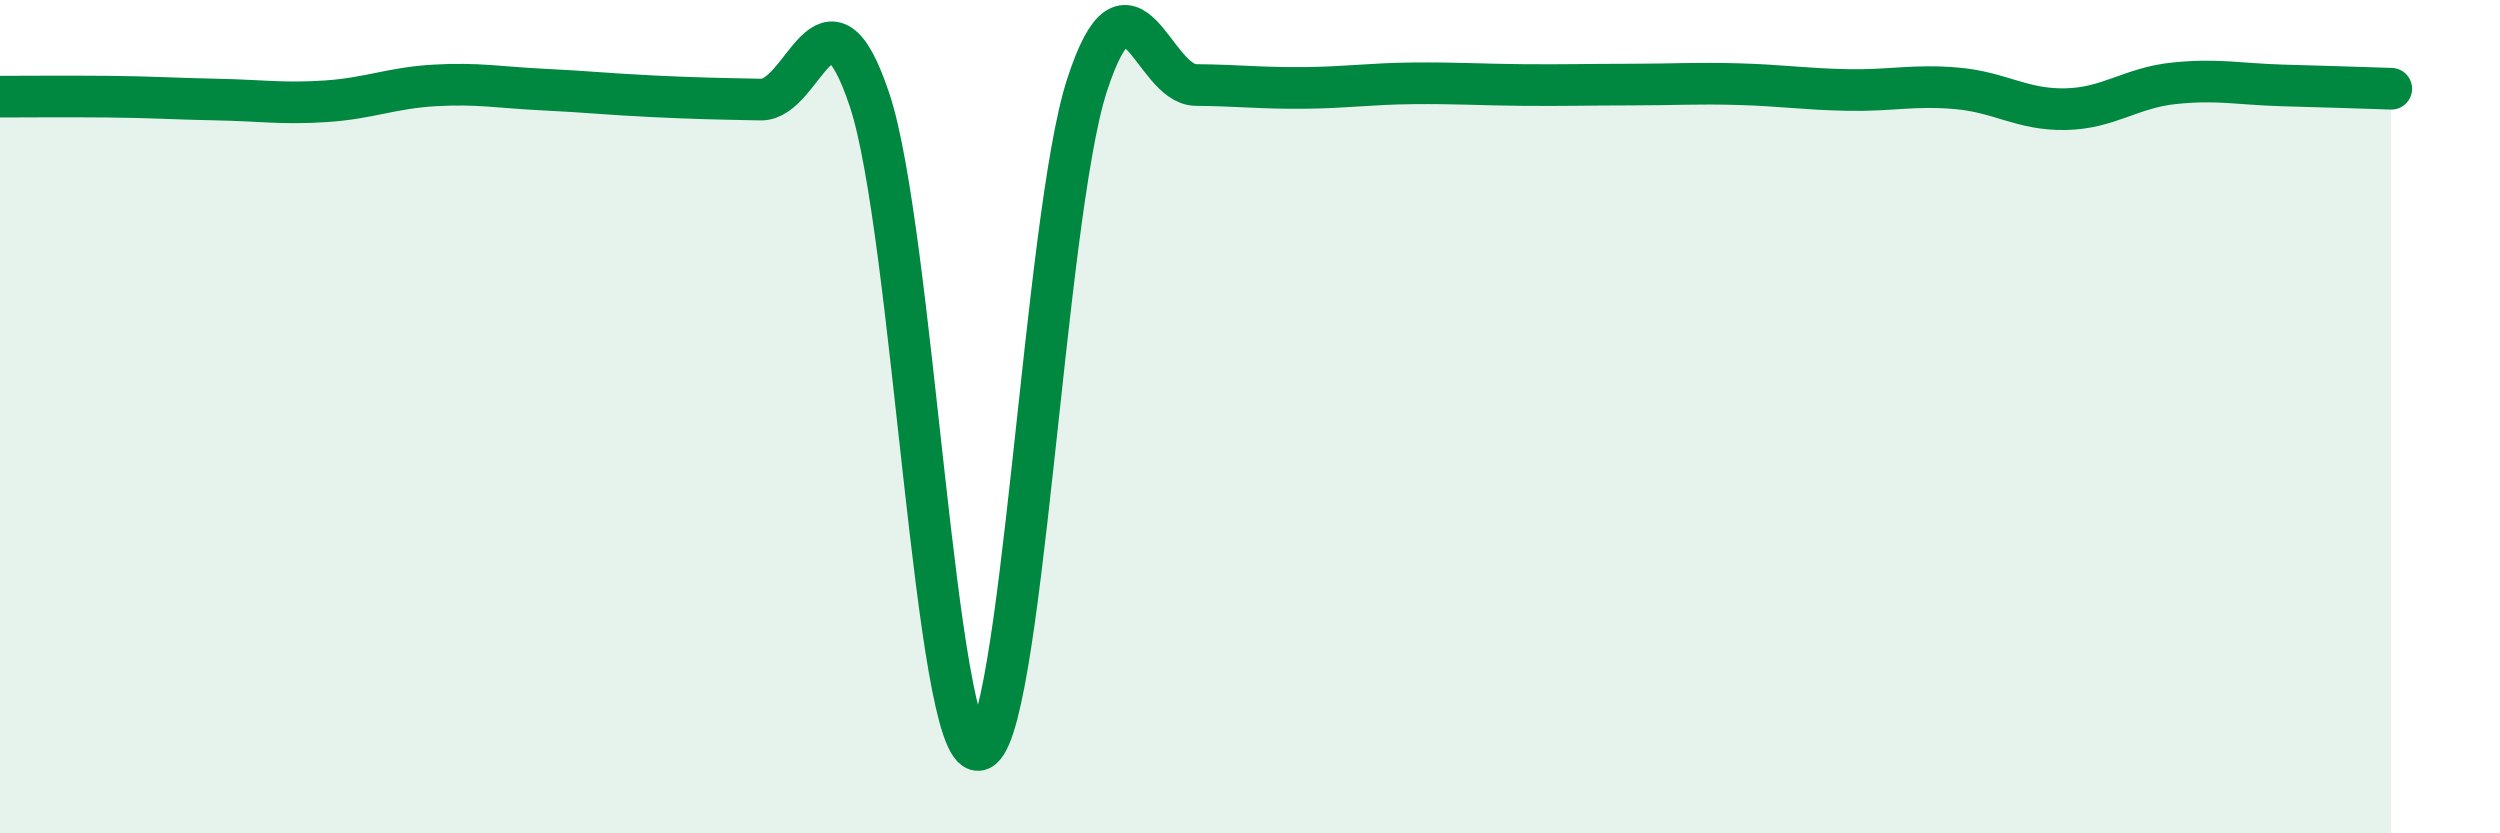 
    <svg width="60" height="20" viewBox="0 0 60 20" xmlns="http://www.w3.org/2000/svg">
      <path
        d="M 0,2.32 C 0.52,2.32 1.57,2.31 2.61,2.32 C 3.65,2.33 4.18,2.37 5.22,2.39 C 6.26,2.41 6.79,2.5 7.83,2.43 C 8.87,2.36 9.39,2.11 10.43,2.05 C 11.47,1.99 12,2.1 13.04,2.15 C 14.08,2.2 14.61,2.26 15.65,2.31 C 16.69,2.36 17.22,2.37 18.26,2.39 C 19.3,2.41 19.83,-0.72 20.87,2.4 C 21.91,5.52 22.44,18.07 23.48,18 C 24.52,17.93 25.05,5.23 26.09,2.04 C 27.13,-1.15 27.66,2.03 28.7,2.04 C 29.74,2.05 30.26,2.12 31.3,2.11 C 32.34,2.1 32.87,2.01 33.91,2 C 34.95,1.99 35.48,2.03 36.52,2.04 C 37.56,2.05 38.09,2.03 39.13,2.03 C 40.17,2.03 40.7,1.99 41.74,2.02 C 42.78,2.05 43.31,2.14 44.35,2.16 C 45.39,2.18 45.92,2.03 46.96,2.12 C 48,2.21 48.53,2.64 49.57,2.62 C 50.61,2.6 51.13,2.11 52.17,2 C 53.21,1.89 53.74,2.02 54.78,2.05 C 55.82,2.08 56.87,2.11 57.39,2.13L57.39 20L0 20Z"
        fill="#008740"
        opacity="0.1"
        stroke-linecap="round"
        stroke-linejoin="round"
      />
      <path
        d="M 0,2.32 C 0.52,2.32 1.57,2.31 2.61,2.32 C 3.65,2.33 4.18,2.37 5.22,2.39 C 6.26,2.41 6.79,2.5 7.83,2.43 C 8.87,2.36 9.39,2.11 10.43,2.05 C 11.47,1.99 12,2.1 13.04,2.15 C 14.08,2.2 14.61,2.26 15.65,2.31 C 16.69,2.36 17.22,2.37 18.26,2.39 C 19.3,2.41 19.83,-0.72 20.87,2.4 C 21.91,5.52 22.44,18.07 23.48,18 C 24.52,17.93 25.05,5.23 26.09,2.04 C 27.13,-1.15 27.66,2.03 28.7,2.04 C 29.74,2.05 30.26,2.12 31.3,2.11 C 32.34,2.1 32.87,2.01 33.91,2 C 34.95,1.99 35.48,2.03 36.52,2.04 C 37.56,2.05 38.09,2.03 39.13,2.03 C 40.17,2.03 40.7,1.99 41.74,2.02 C 42.78,2.05 43.31,2.14 44.35,2.16 C 45.39,2.18 45.92,2.03 46.96,2.12 C 48,2.21 48.53,2.64 49.57,2.62 C 50.61,2.6 51.13,2.11 52.17,2 C 53.21,1.89 53.74,2.02 54.78,2.05 C 55.82,2.08 56.87,2.11 57.39,2.13"
        stroke="#008740"
        stroke-width="1"
        fill="none"
        stroke-linecap="round"
        stroke-linejoin="round"
      />
    </svg>
  